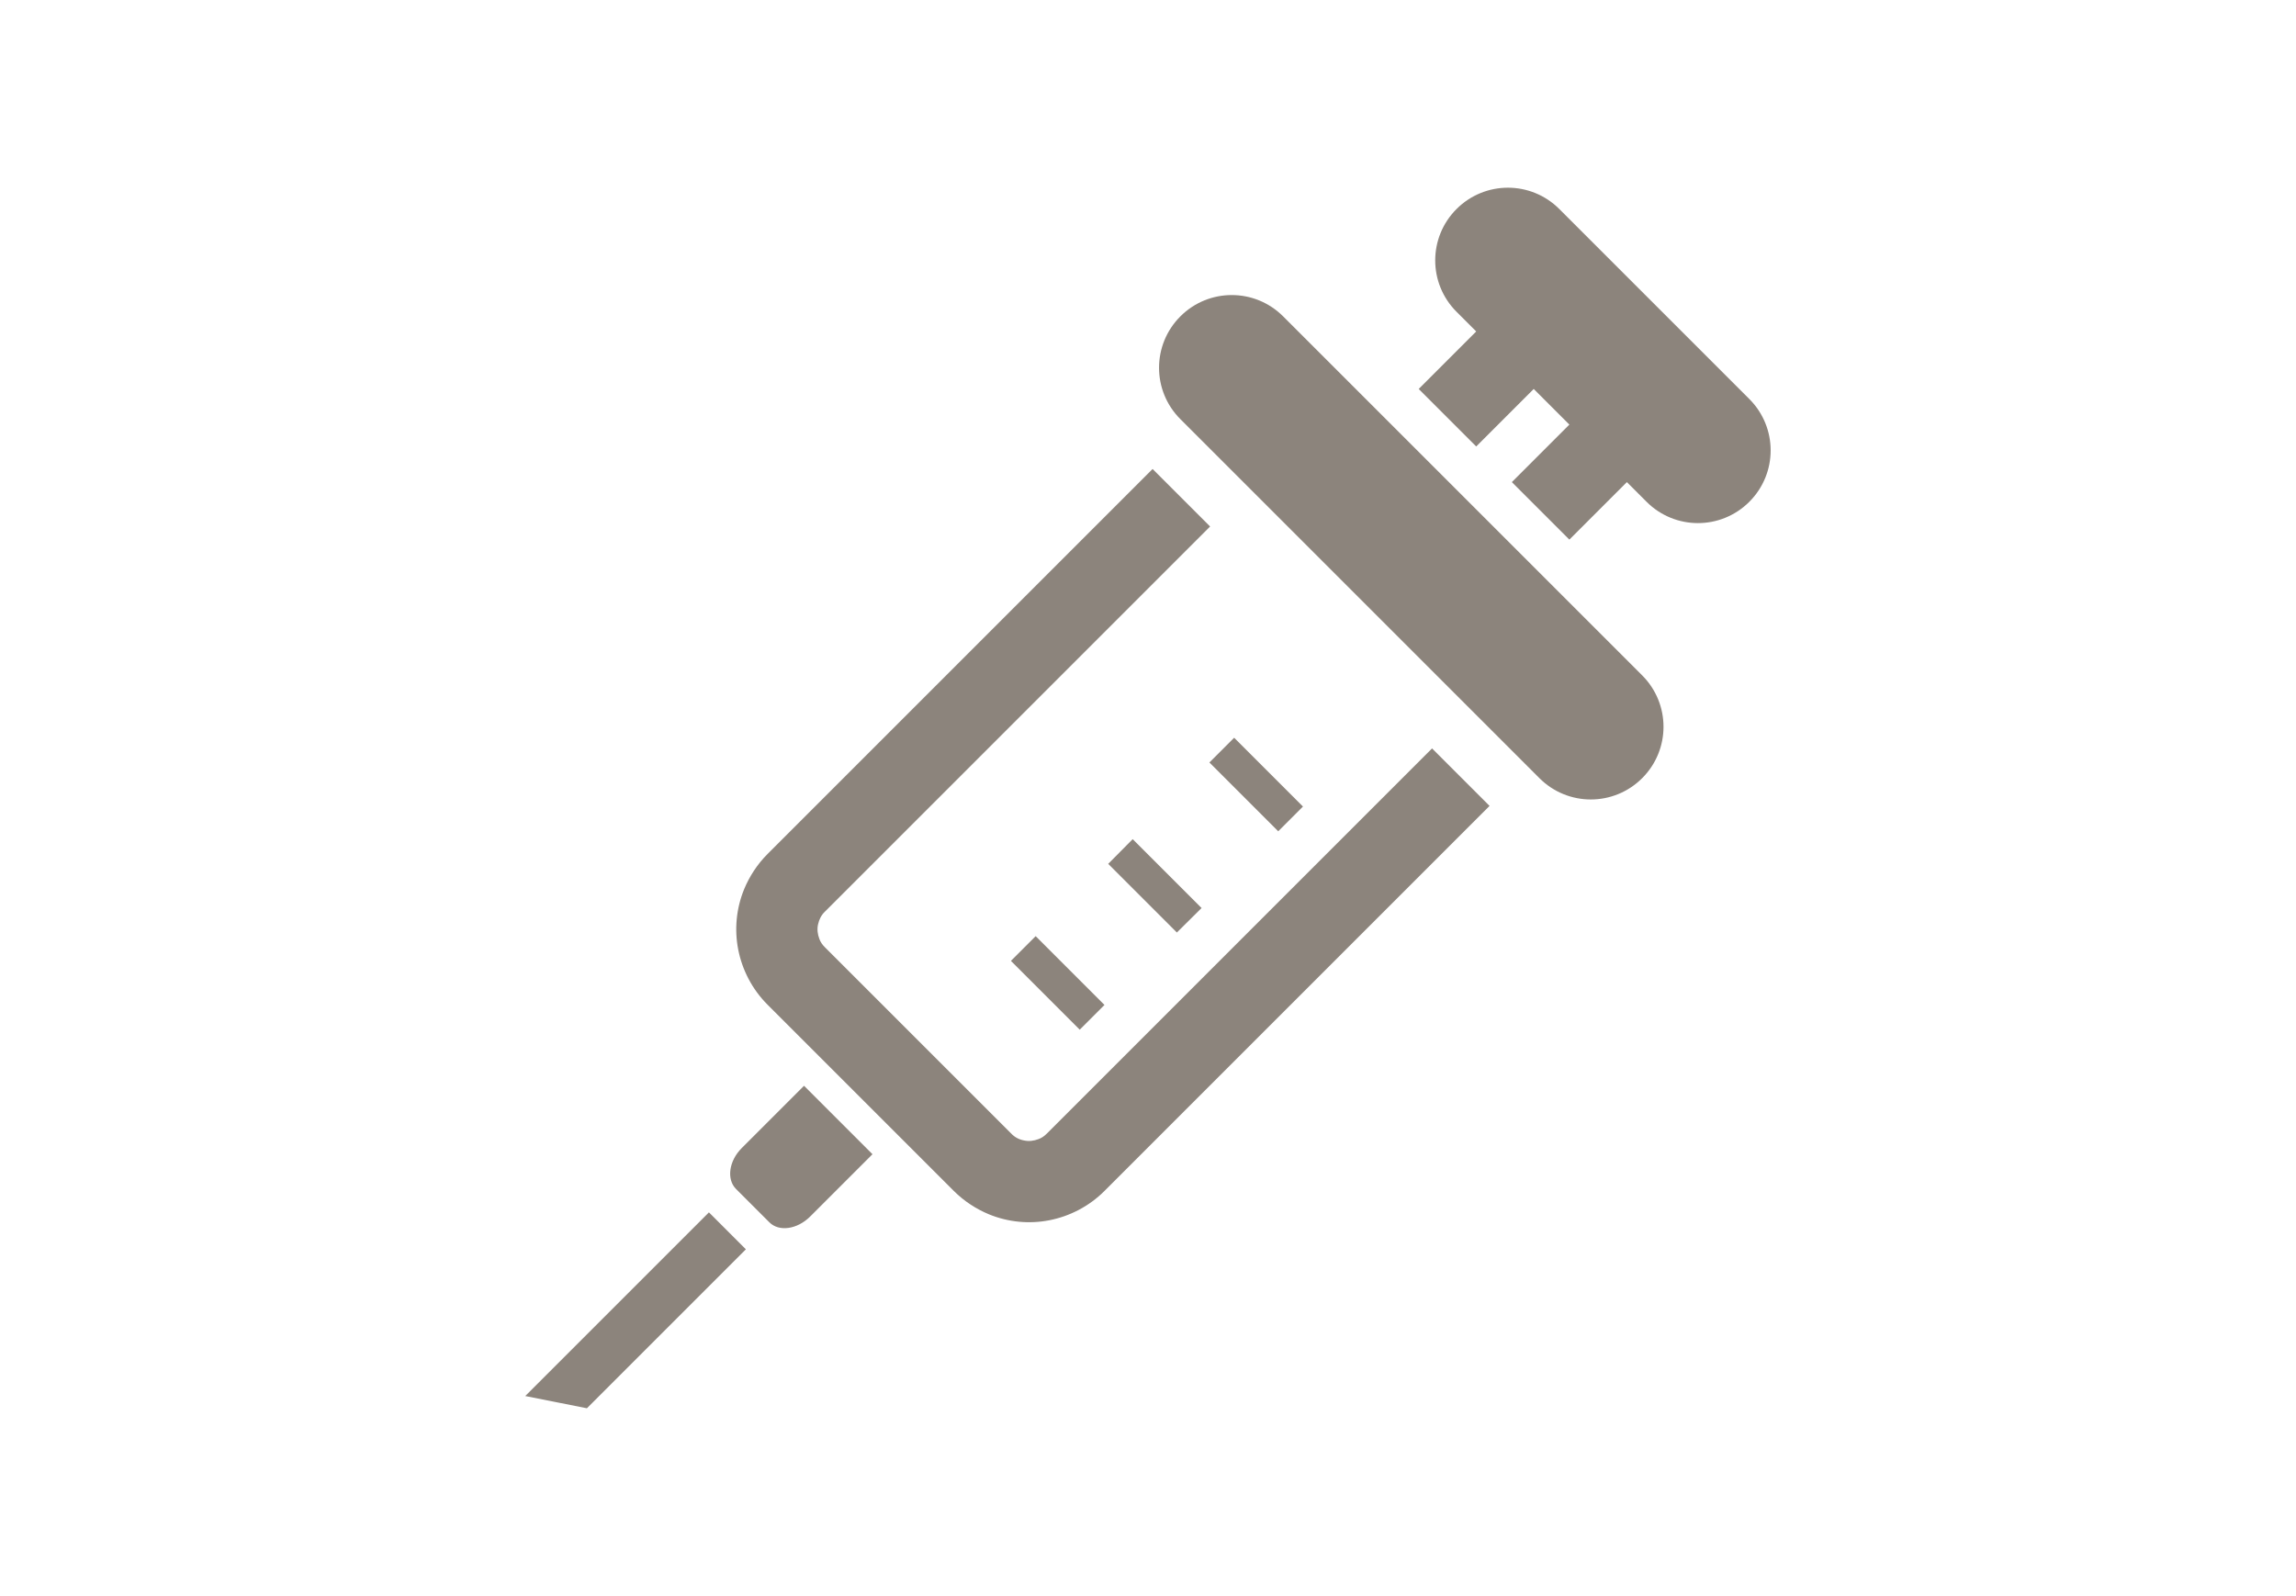 <?xml version="1.0" encoding="UTF-8"?><svg id="_レイヤー_1" xmlns="http://www.w3.org/2000/svg" width="105" height="73" viewBox="0 0 105 73"><defs><style>.cls-1{fill:#8c847c;}</style></defs><path class="cls-1" d="M47.87,51.85c-.12,.12-.24,.2-.38,.25-.21,.08-.44,.11-.66,.06-.22-.04-.42-.14-.59-.32l-8.52-8.52c-.12-.12-.2-.24-.25-.38-.08-.21-.11-.44-.06-.66s.14-.42,.32-.59l17.61-17.61-2.63-2.63-17.61,17.61c-.47,.47-.83,1.03-1.07,1.61-.36,.88-.45,1.84-.27,2.76,.18,.92,.63,1.81,1.34,2.52l8.52,8.52c.47,.47,1.03,.83,1.61,1.07,.88,.36,1.84,.45,2.76,.27s1.81-.63,2.52-1.34l17.61-17.61-2.63-2.63-17.61,17.61Z"/><path class="cls-1" d="M33.92,52.51c-.59,.59-.7,1.43-.26,1.87l1.52,1.52c.44,.45,1.28,.33,1.87-.26l2.85-2.85-3.13-3.13-2.85,2.85Z"/><polygon class="cls-1" points="24.02 63.85 26.84 64.41 34.11 57.14 32.42 55.45 24.02 63.85"/><path class="cls-1" d="M58.68,14.47c-1.3-1.3-3.4-1.3-4.7,0-1.3,1.3-1.3,3.4,0,4.7l16.42,16.42c1.3,1.3,3.4,1.3,4.7,0,1.3-1.3,1.3-3.4,0-4.7L58.68,14.47Z"/><path class="cls-1" d="M80,18.25l-8.69-8.69c-1.3-1.3-3.4-1.3-4.7,0-1.3,1.3-1.3,3.4,0,4.7l.9,.9-2.63,2.63,2.63,2.63,2.63-2.63,1.63,1.63-2.63,2.63,2.63,2.63,2.63-2.63,.9,.9c1.3,1.3,3.4,1.3,4.7,0,1.3-1.3,1.3-3.4,0-4.7Z"/><rect class="cls-1" x="56.65" y="33.66" width="1.6" height="4.45" transform="translate(-8.55 51.13) rotate(-45)"/><polygon class="cls-1" points="53.82 42.65 54.95 41.53 51.8 38.38 50.68 39.51 53.82 42.65"/><rect class="cls-1" x="47.57" y="42.73" width="1.6" height="4.45" transform="translate(-17.62 47.37) rotate(-45)"/></svg>